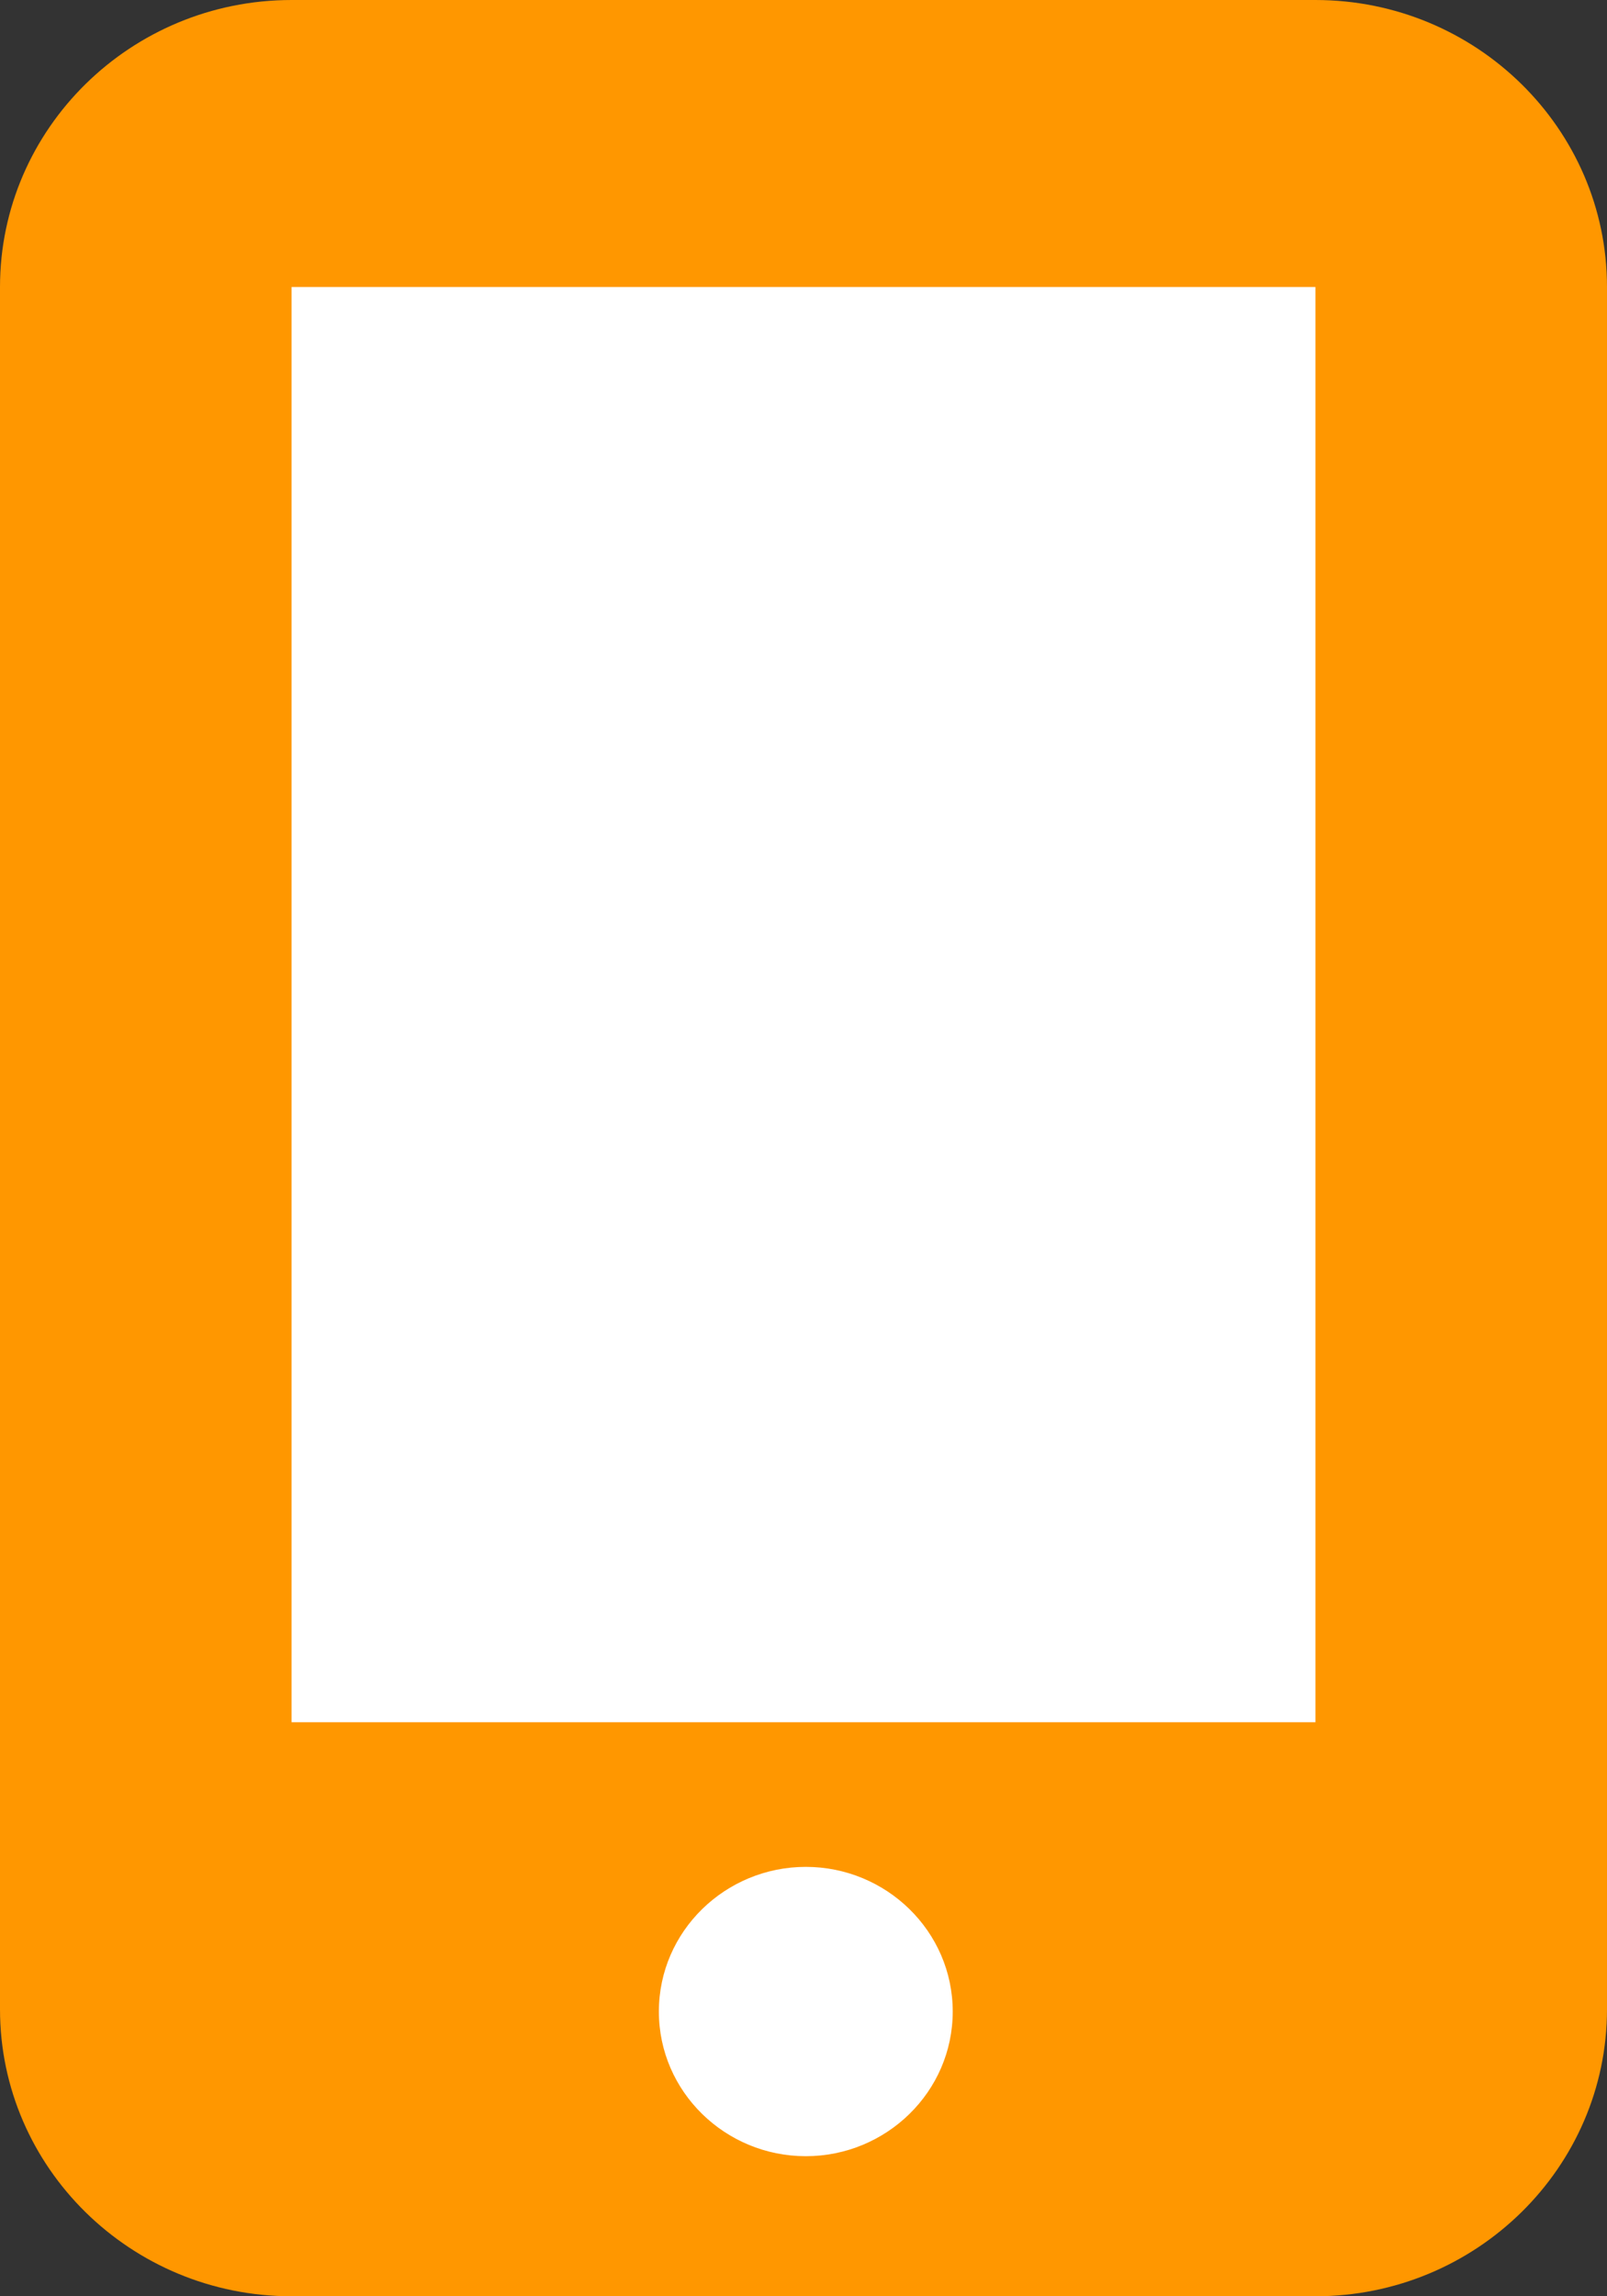 <?xml version="1.0" encoding="UTF-8"?>
<svg xmlns="http://www.w3.org/2000/svg" version="1.1" viewBox="0 0 70 100">
  <rect x="0" y="0" width="70" height="100" fill="#333333" stroke="none"/>
  <defs>
    <style>
      .cls-1 {
        fill: #fff;
      }

      .cls-2 {
        fill: #ff9700;
      }
    </style>
  </defs>
  <!-- Generator: Adobe Illustrator 28.7.1, SVG Export Plug-In . SVG Version: 1.2.0 Build 142)  -->
  <g>
    <g id="_レイヤー_1" data-name="レイヤー_1">
      <g id="_レイヤー_1-2" data-name="_レイヤー_1">
        <g id="_レイヤー_1-2">
          <g>
            <g id="_レイヤー_2">
              <path class="cls-1" d="M55.1,94.8H15.1c-1.9,0-3.5-1.8-3.5-4V14.3c0-2.2,1.6-4,3.5-4h40c1.9,0,3.5,1.8,3.5,4v76.5c0,2.2-1.6,4-3.5,4Z"/>
            </g>
            <g id="_レイヤー_1-2-2" data-name="_レイヤー_1-2">
              <g id="_レイヤー_1-2-2">
                <g id="_レイヤー_1-2-2-2" data-name="_レイヤー_1-2-2">
                  <path class="cls-2" d="M0,12.5C0,5.6,5.7,0,12.7,0h44.6c7,0,12.7,5.6,12.7,12.5v75c0,6.9-5.7,12.5-12.7,12.5H12.7c-7,0-12.7-5.6-12.7-12.5V12.5ZM57.4,12.5H12.7v62.5h44.6V12.5h.1ZM41.5,87.6c0-3.5-2.9-6.3-6.4-6.3s-6.4,2.8-6.4,6.3,2.9,6.3,6.4,6.3,6.4-2.8,6.4-6.3Z"/>
                </g>
              </g>
            </g>
          </g>
        </g>
      </g>
    </g>
  </g>
</svg>